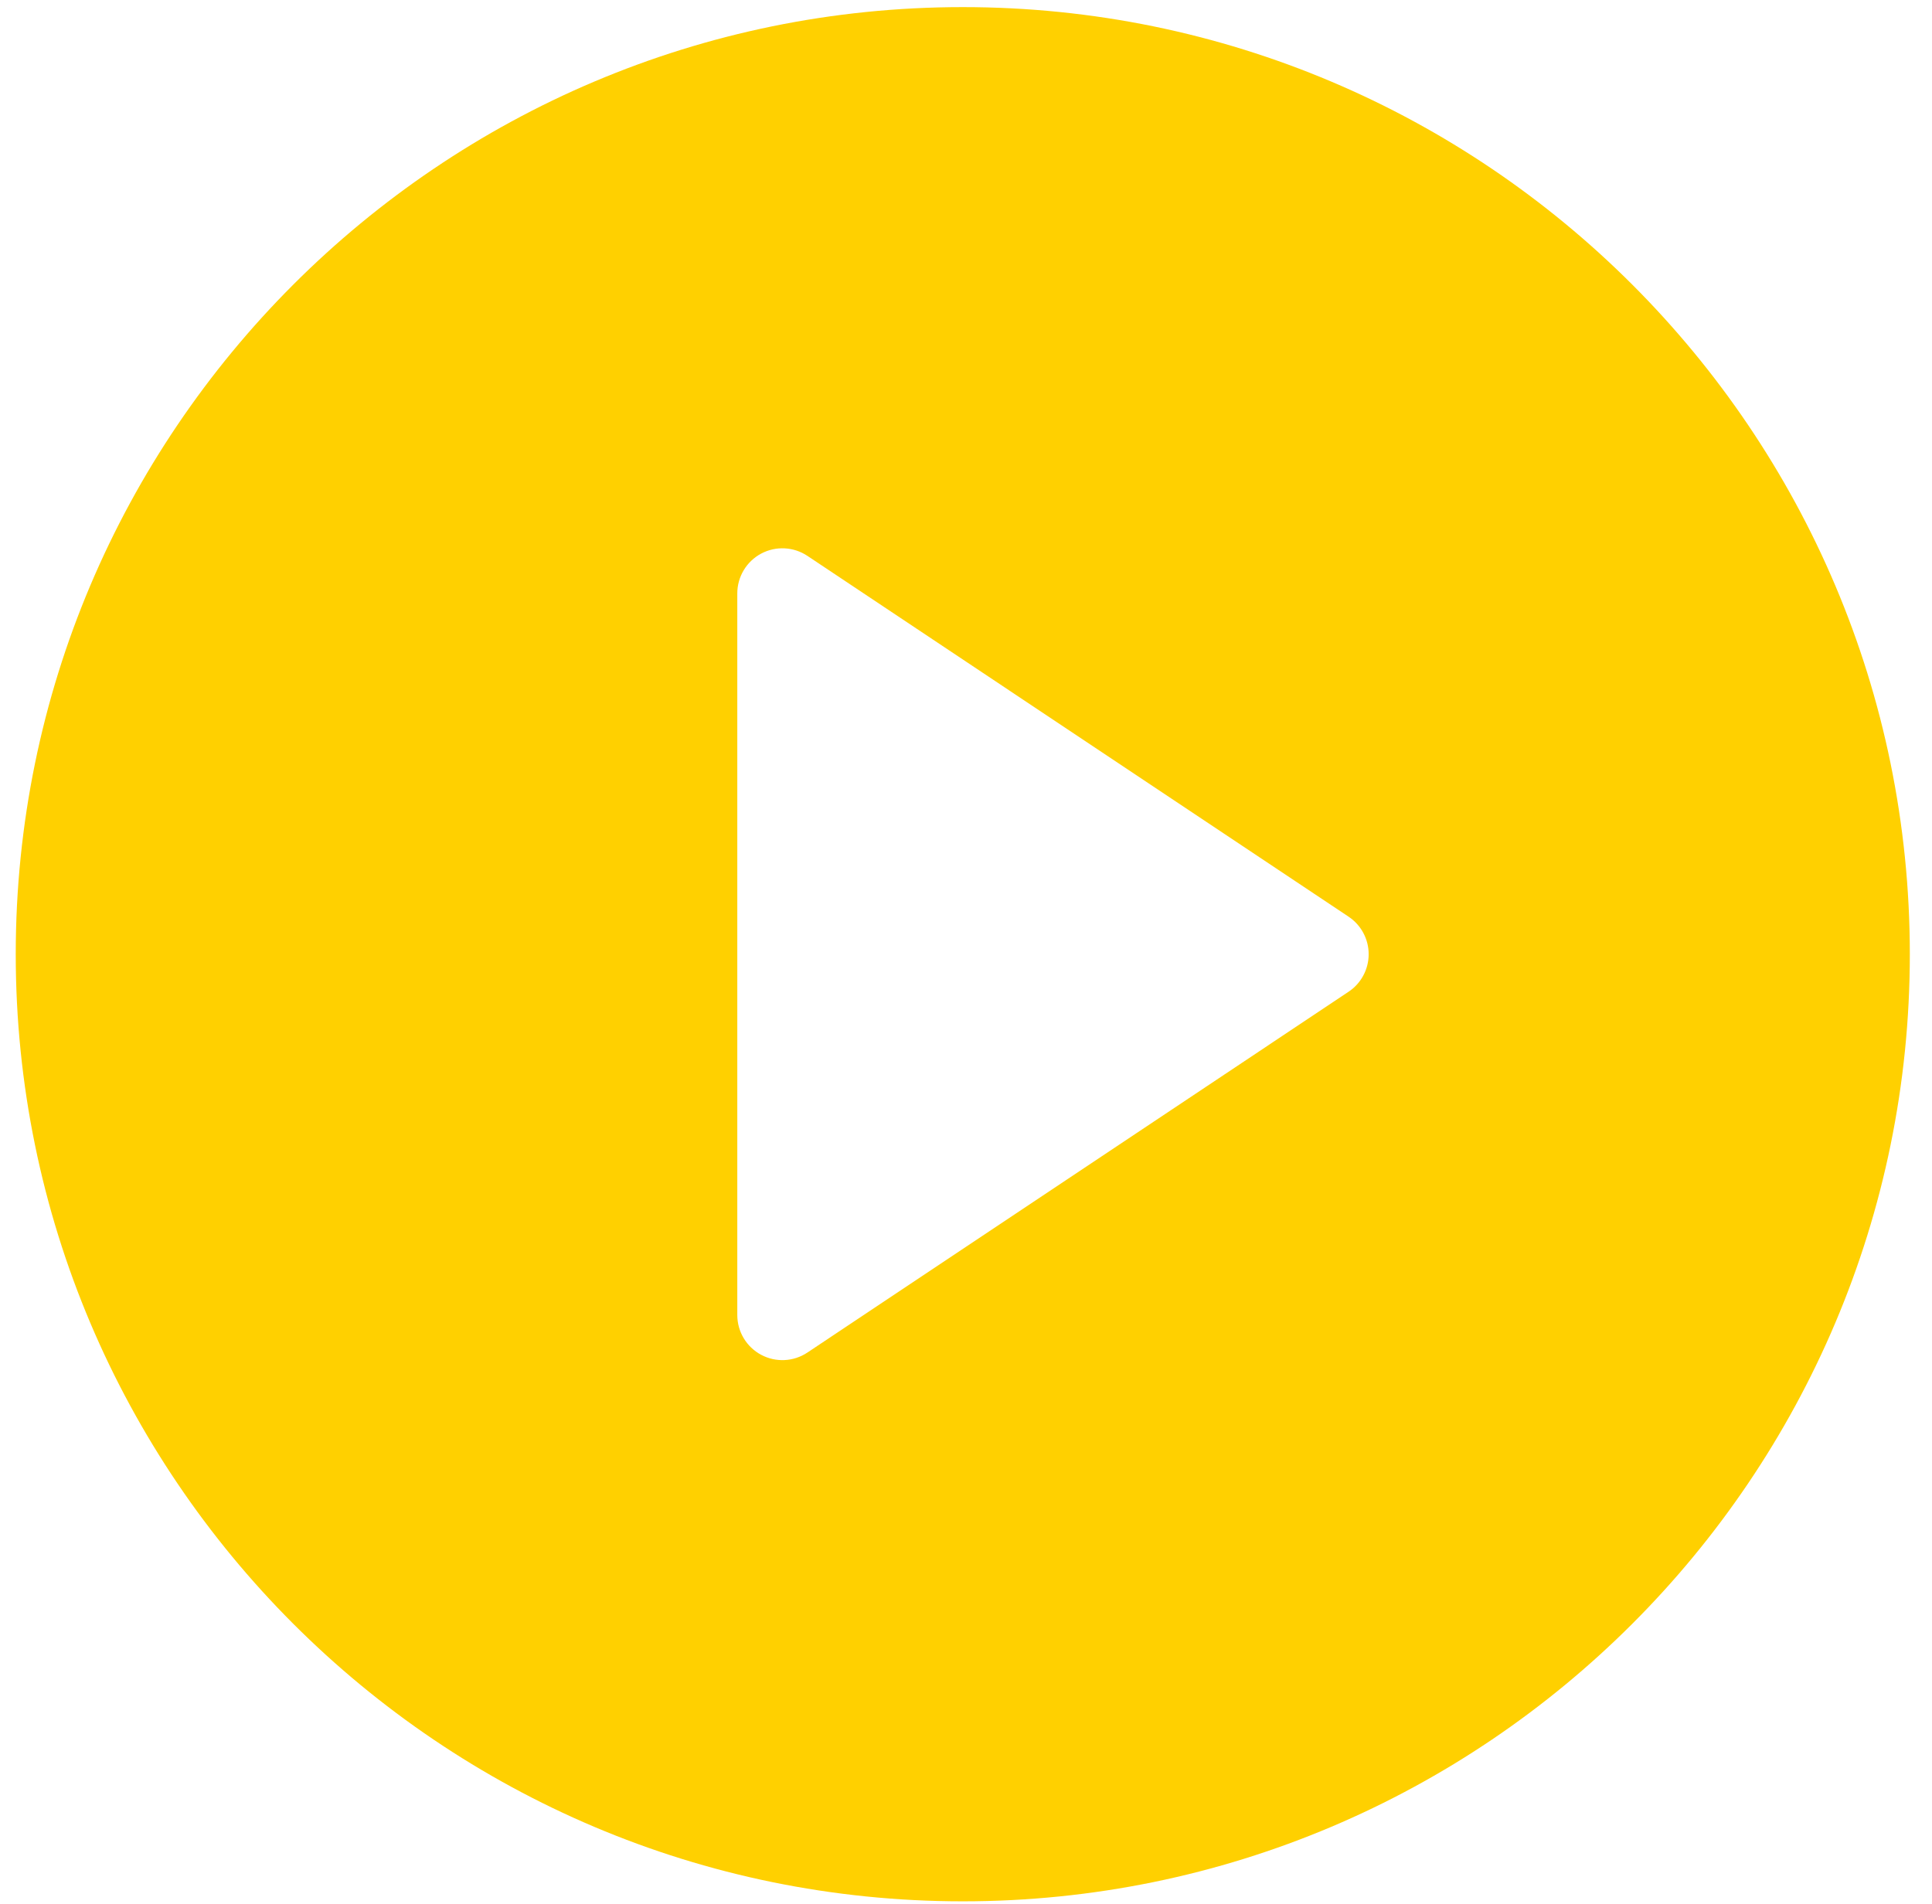 <svg width="69" height="68" viewBox="0 0 69 68" fill="none" xmlns="http://www.w3.org/2000/svg">
<path fill-rule="evenodd" clip-rule="evenodd" d="M34.385 0.254C53.053 0.254 68.208 15.412 68.208 34.082C68.208 52.752 53.053 67.911 34.385 67.911C15.718 67.911 0.562 52.752 0.562 34.082C0.562 15.412 15.718 0.254 34.385 0.254ZM48.164 35.422L28.837 48.309C28.342 48.64 27.706 48.67 27.183 48.39C26.659 48.11 26.332 47.564 26.332 46.969V21.195C26.332 20.601 26.659 20.055 27.183 19.774C27.706 19.494 28.342 19.525 28.837 19.855L48.164 32.742C48.612 33.04 48.881 33.544 48.881 34.082C48.881 34.62 48.612 35.124 48.164 35.422Z" fill="#FFD000"/>
</svg>
